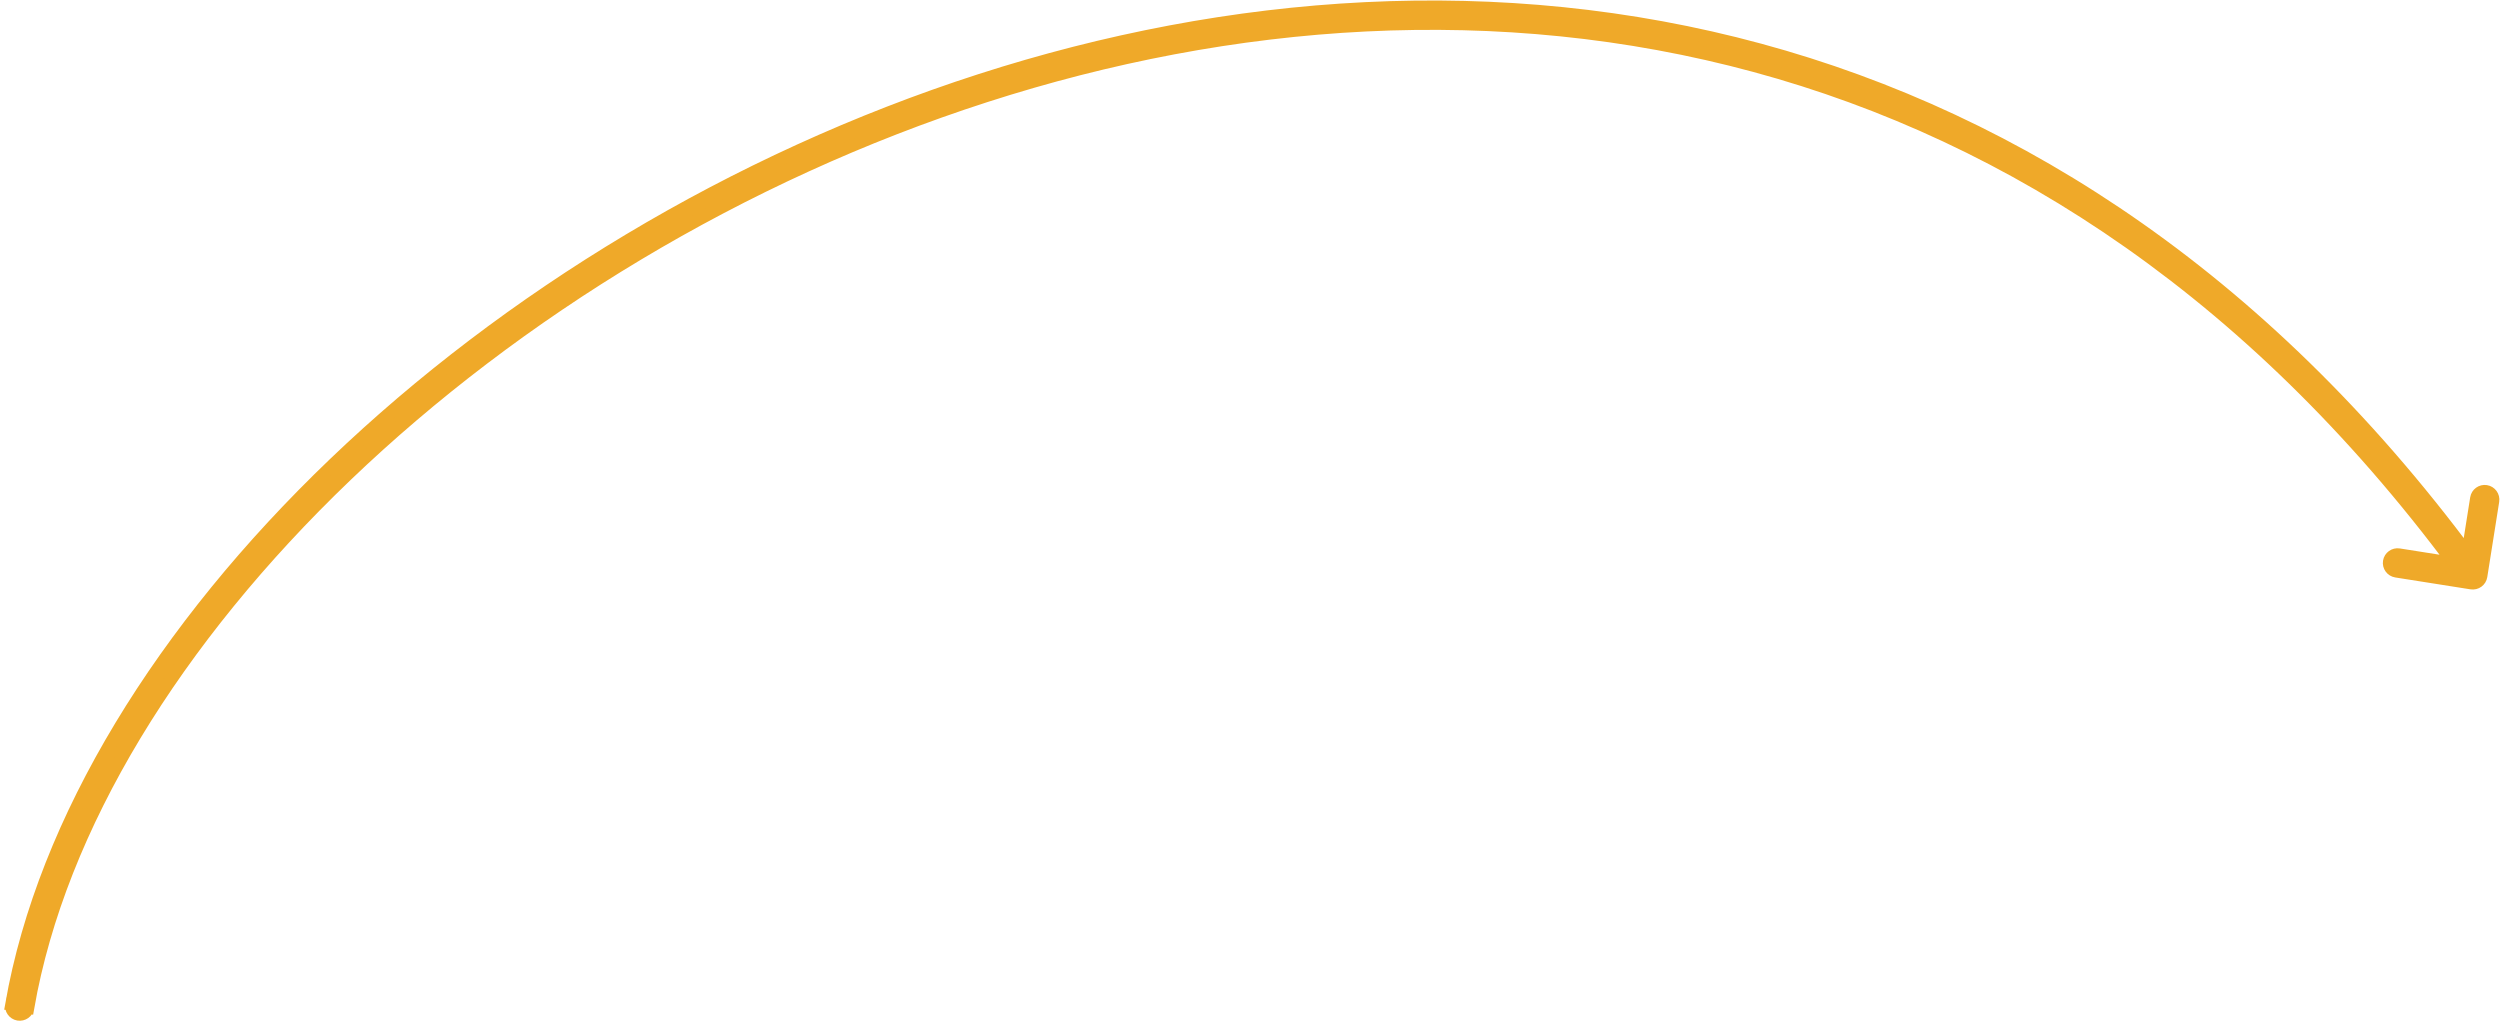 <svg width="201" height="83" viewBox="0 0 201 83" fill="none" xmlns="http://www.w3.org/2000/svg">
<path d="M198.705 46.889C199.076 46.947 199.425 46.694 199.483 46.322L200.441 40.275C200.5 39.904 200.246 39.555 199.875 39.497C199.504 39.438 199.155 39.691 199.097 40.062L198.246 45.438L192.868 44.589C192.497 44.53 192.148 44.784 192.089 45.155C192.031 45.526 192.284 45.874 192.655 45.933L198.705 46.889ZM0.916 80.77C0.851 81.14 1.099 81.493 1.469 81.558C1.84 81.622 2.192 81.375 2.257 81.004L0.916 80.77ZM199.362 45.816C165.8 -0.339 118.742 -6.422 78.838 6.43C58.9 12.852 40.733 24.002 26.899 37.249C13.073 50.489 3.526 65.869 0.916 80.77L2.257 81.004C4.801 66.48 14.146 51.345 27.841 38.231C41.529 25.125 59.516 14.083 79.255 7.725C118.709 -4.982 165.109 1.025 198.261 46.617L199.362 45.816Z" fill="#EFA929" stroke="#EFA929"/>
</svg>
